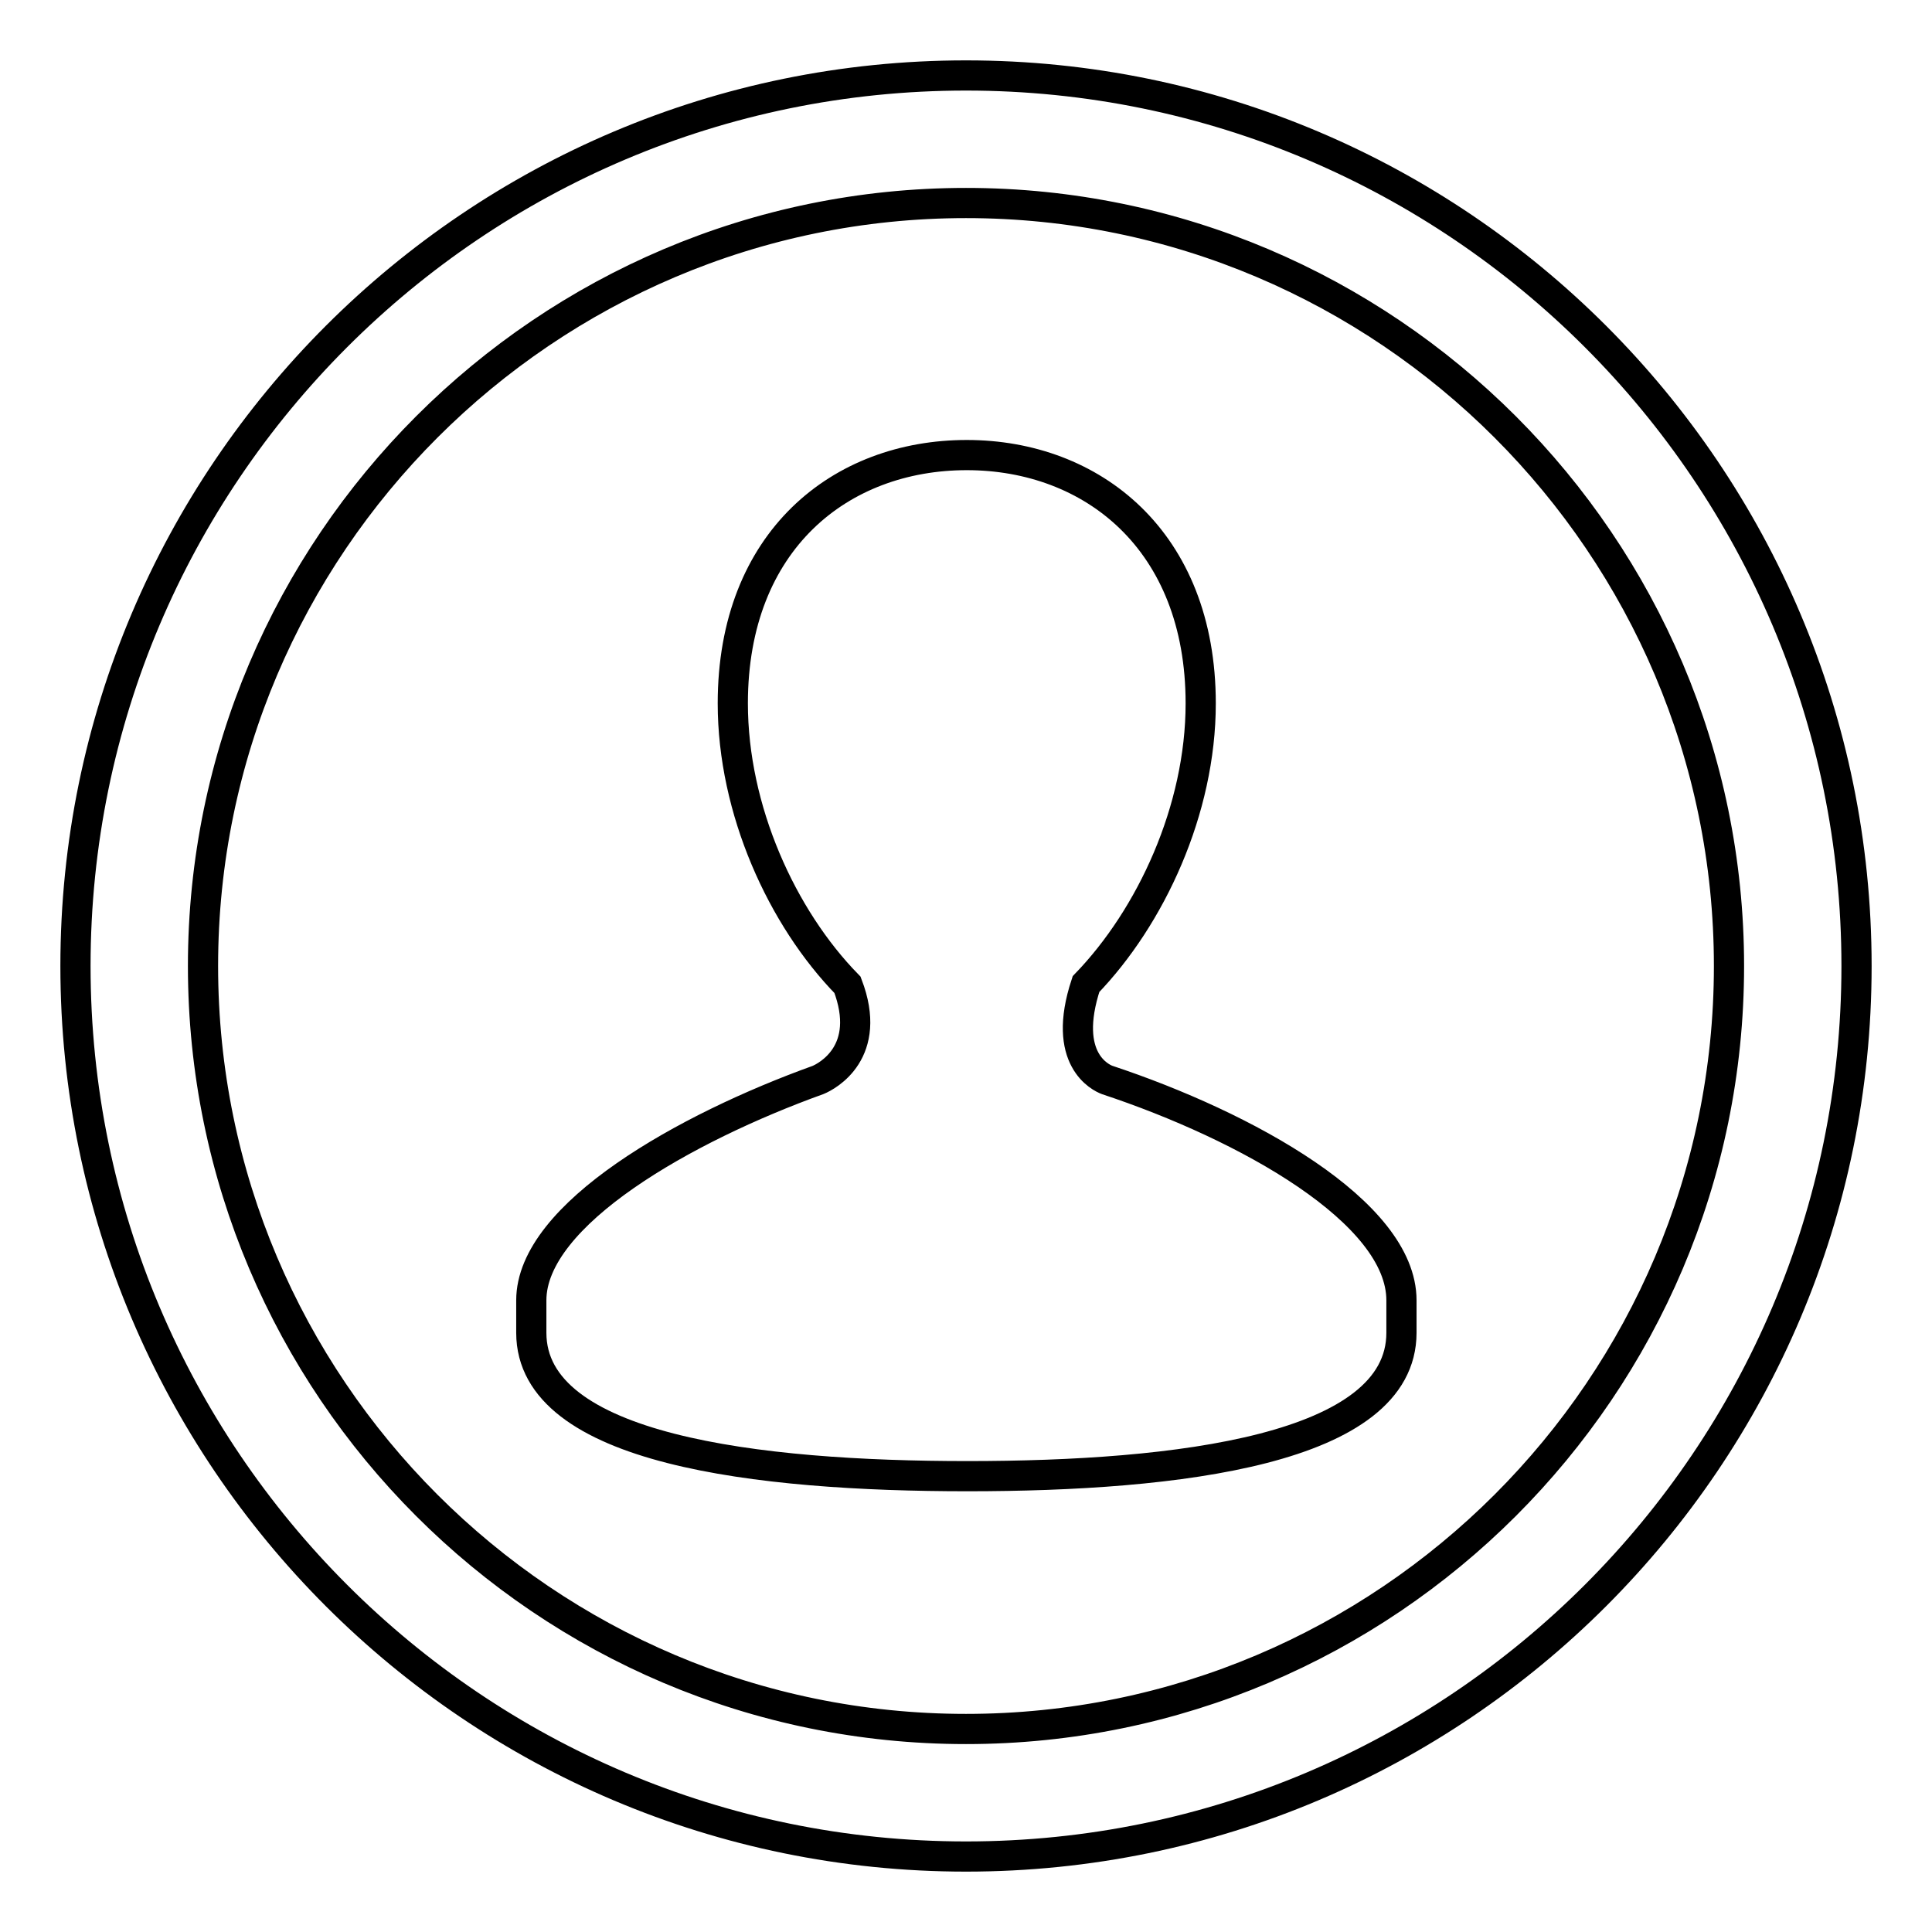 <?xml version="1.0" encoding="utf-8"?>
<!-- Svg Vector Icons : http://www.onlinewebfonts.com/icon -->
<!DOCTYPE svg PUBLIC "-//W3C//DTD SVG 1.1//EN" "http://www.w3.org/Graphics/SVG/1.1/DTD/svg11.dtd">
<svg version="1.1" xmlns="http://www.w3.org/2000/svg" xmlns:xlink="http://www.w3.org/1999/xlink" x="0px" y="0px" viewBox="0 0 256 256" enable-background="new 0 0 256 256" xml:space="preserve">
<g> <path stroke-width="4" fill-opacity="0" stroke="#000000"  d="M146.7,143.1c-0.8-0.3-6.1-2.7-2.8-12.7h0c8.6-8.9,15.2-23.1,15.2-37.2c0-21.6-14.4-32.9-31-32.9 c-16.7,0-31,11.3-31,32.9c0,14.1,6.5,28.4,15.2,37.3c3.4,8.9-2.7,12.1-3.9,12.6c-17.5,6.3-38,17.8-38,29.2v4.3 c0,15.5,30,19,57.8,19c27.8,0,57.5-3.5,57.5-19v-4.3C185.7,160.6,165.1,149.2,146.7,143.1L146.7,143.1z M128,246 c-65.1,0-118-52.9-118-118C10,62.9,62.9,10,128,10c65.1,0,118,52.9,118,118C246,193.1,193.1,246,128,246L128,246z M128,26.9 C72.3,26.9,26.9,72.3,26.9,128c0,55.7,45.3,101.1,101.1,101.1c55.7,0,101.1-45.3,101.1-101.1C229.1,72.3,183.7,26.9,128,26.9 L128,26.9z"/></g>
</svg>